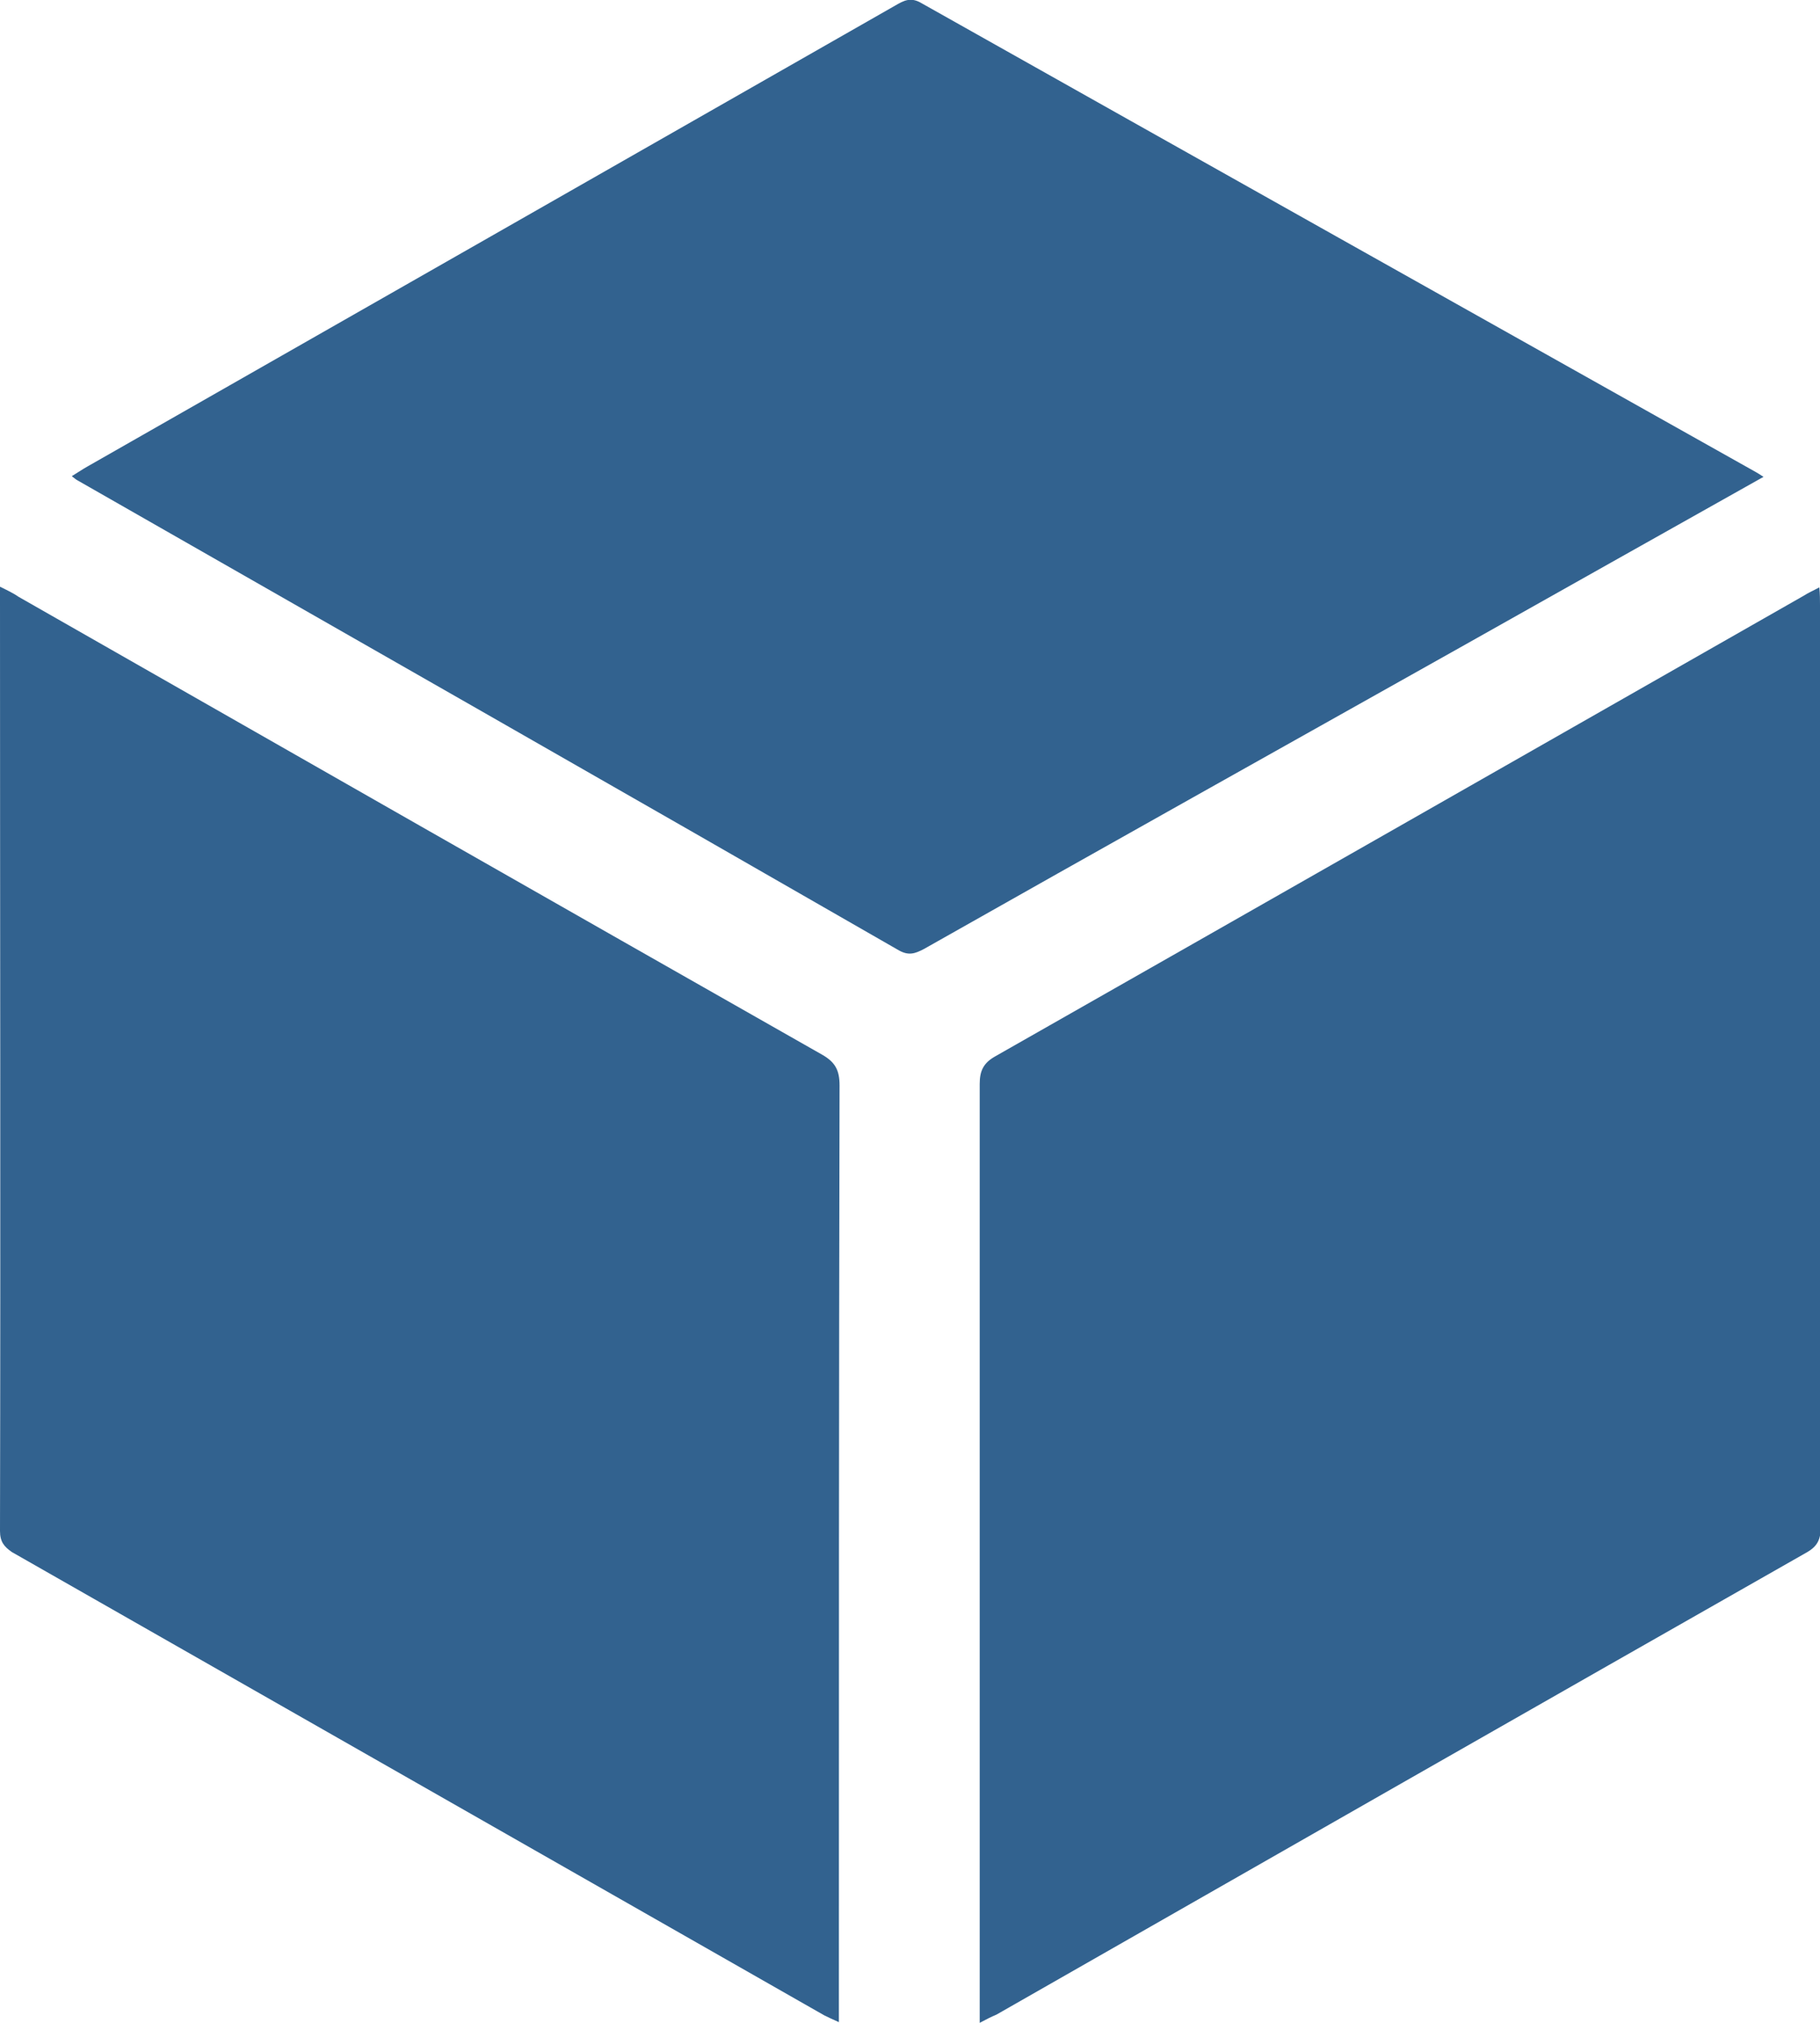 <?xml version="1.0" encoding="UTF-8"?> <svg xmlns="http://www.w3.org/2000/svg" width="27" height="30" viewBox="0 0 27 30" fill="none"> <path d="M26.162 7.072C24.652 7.922 23.152 8.762 21.662 9.602C19.014 11.089 16.355 12.576 13.707 14.074C13.572 14.145 13.479 14.175 13.334 14.094C9.269 11.757 5.203 9.44 1.148 7.123C1.127 7.113 1.107 7.093 1.065 7.062C1.148 7.012 1.221 6.961 1.293 6.921C5.286 4.644 9.279 2.367 13.283 0.081C13.407 0.01 13.51 -0.051 13.676 0.05C17.793 2.367 21.921 4.684 26.048 7.001C26.069 7.012 26.1 7.032 26.162 7.072Z" fill="#32628F"></path> <path d="M0 8.701C0.124 8.762 0.207 8.803 0.279 8.853C4.252 11.12 8.224 13.386 12.197 15.642C12.393 15.754 12.455 15.875 12.455 16.098C12.445 20.62 12.445 25.153 12.445 29.676C12.445 29.767 12.445 29.858 12.445 29.99C12.352 29.949 12.29 29.919 12.228 29.889C8.214 27.602 4.19 25.305 0.176 23.018C0.062 22.938 0 22.867 0 22.705C0.01 18.091 0 13.477 0 8.873C0 8.833 0 8.782 0 8.701Z" fill="#32628F"></path> <path d="M14.534 30C14.534 29.878 14.534 29.787 14.534 29.706C14.534 25.163 14.534 20.62 14.534 16.077C14.534 15.885 14.586 15.764 14.772 15.662C18.776 13.386 22.769 11.109 26.762 8.833C26.824 8.792 26.896 8.762 26.99 8.711C27 8.813 27 8.894 27 8.974C27 13.538 27 18.101 27.01 22.654C27.01 22.836 26.959 22.937 26.793 23.029C22.79 25.305 18.786 27.592 14.783 29.878C14.71 29.909 14.648 29.939 14.534 30Z" fill="#32628F"></path> </svg> 